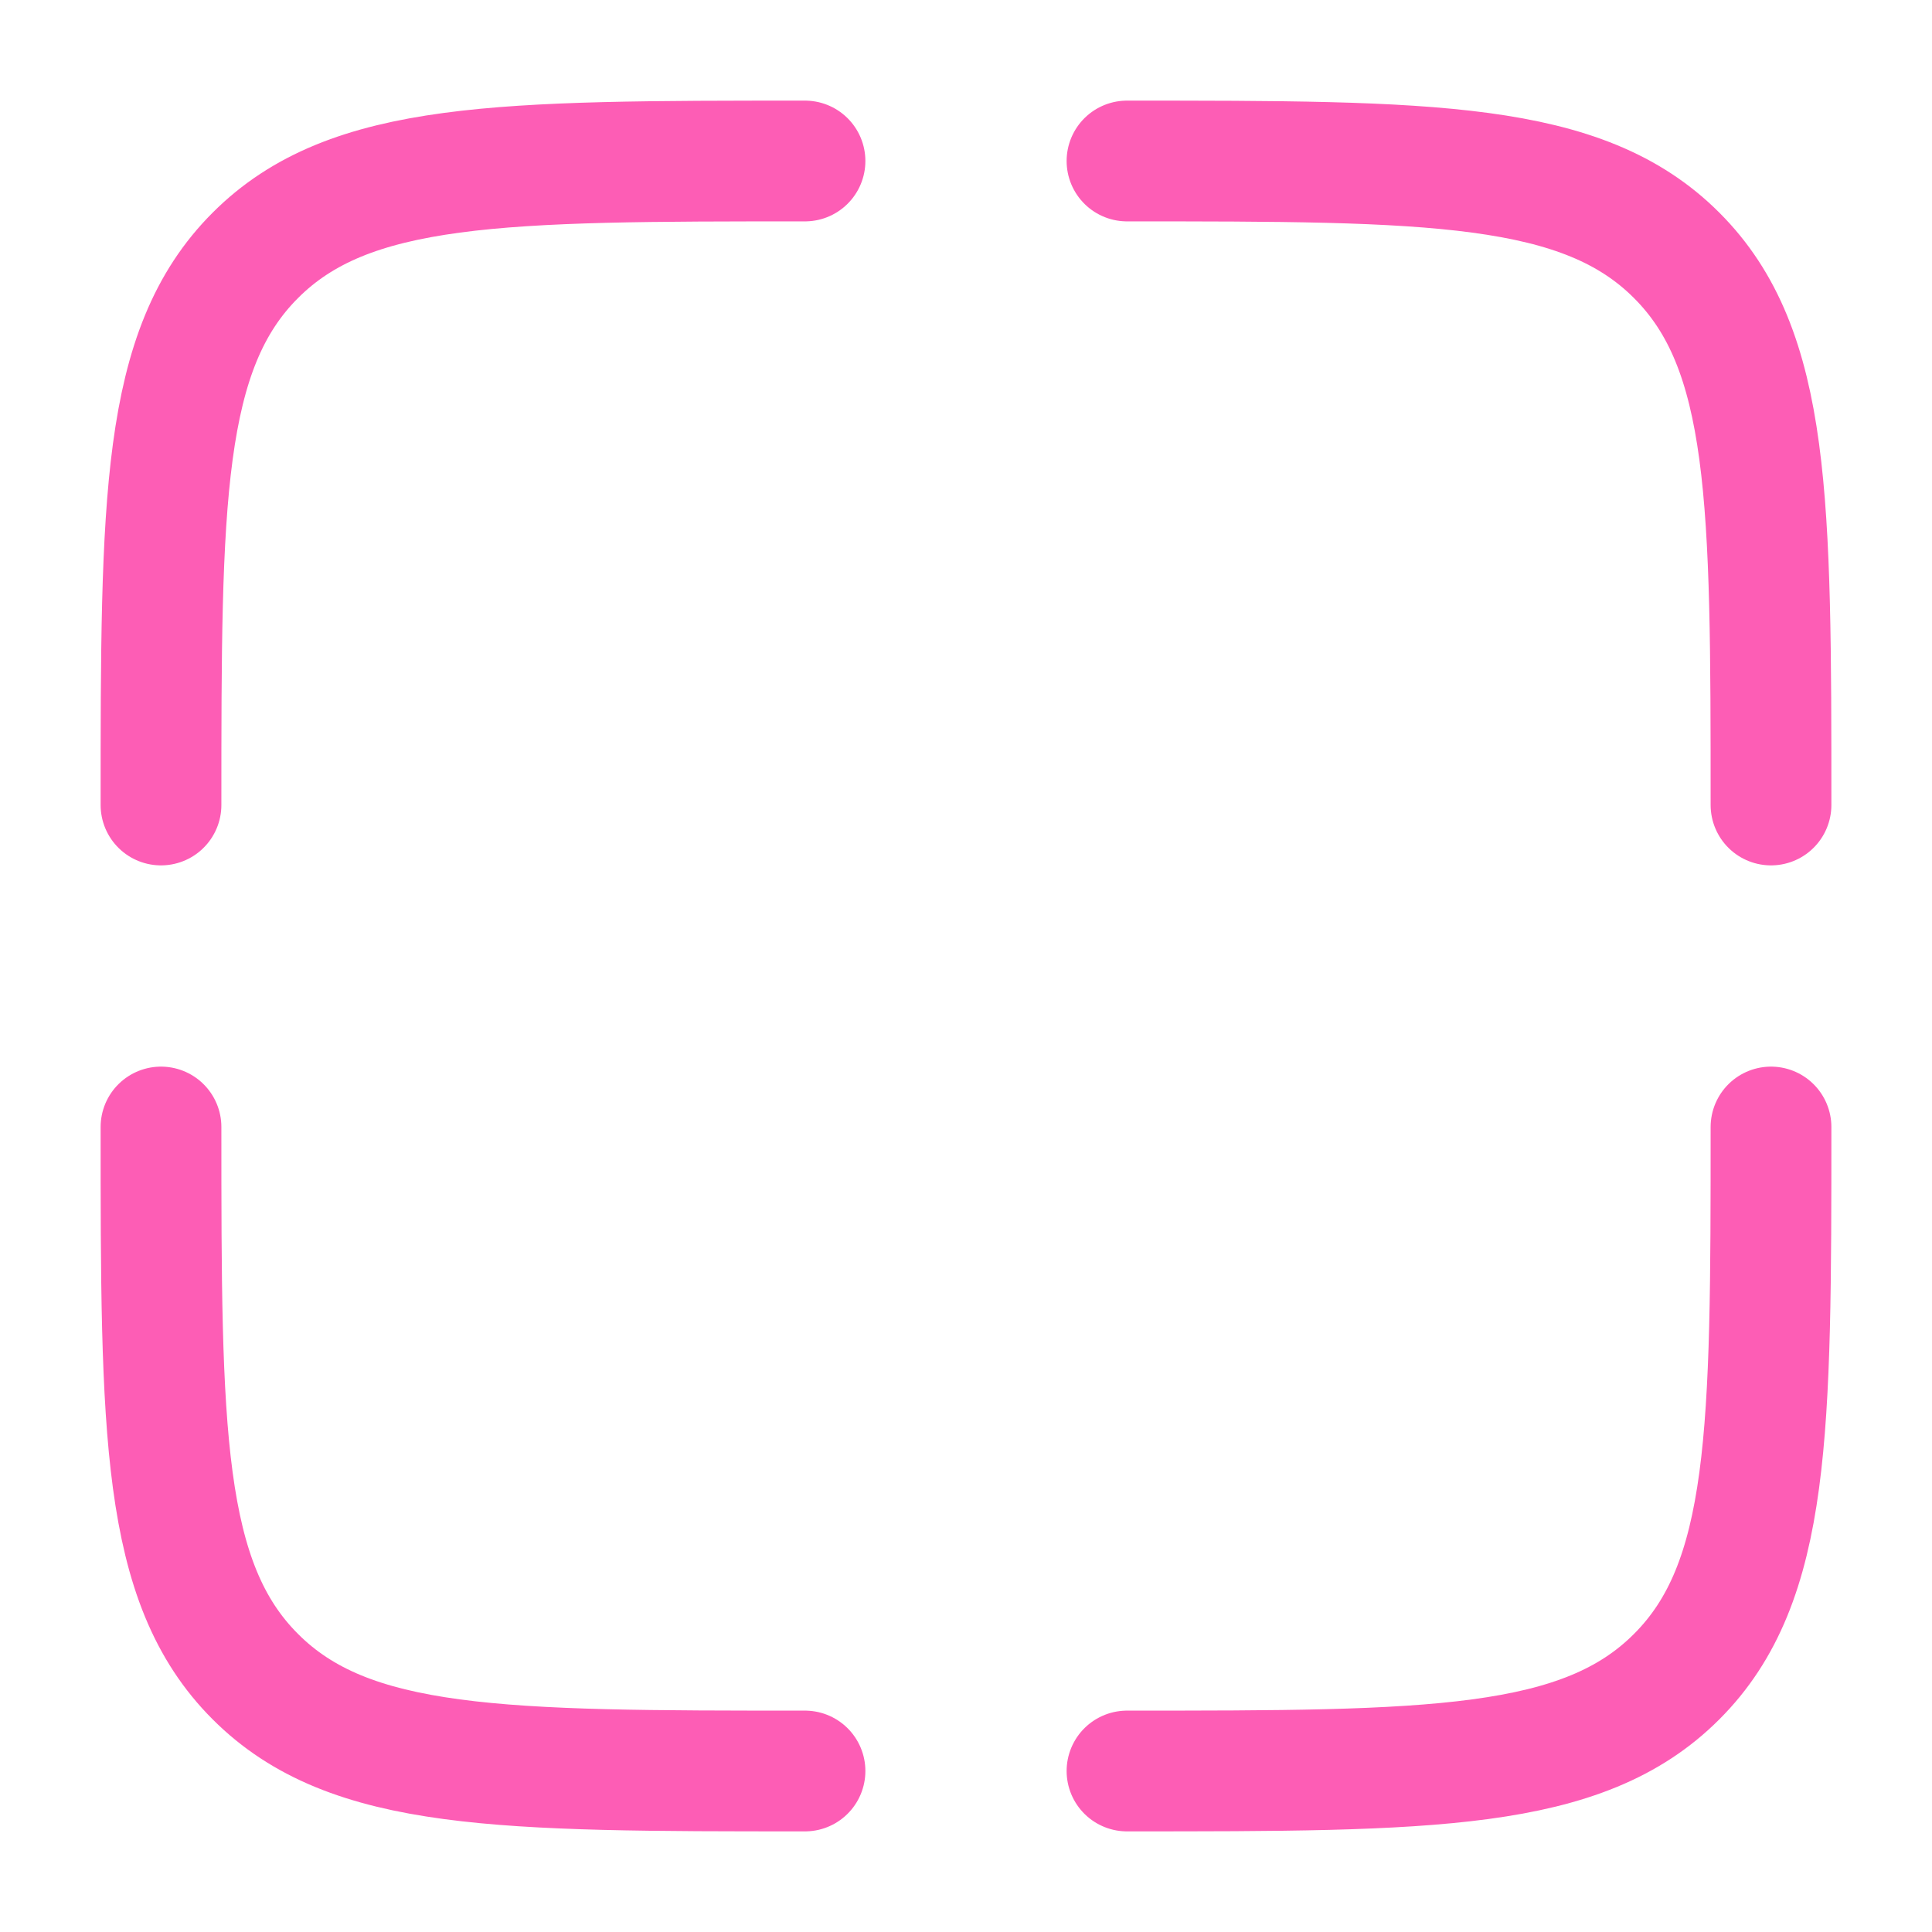 <svg width="18" height="18" viewBox="0 0 18 18" fill="none" xmlns="http://www.w3.org/2000/svg">
<g clip-path="url(#clip0_1823_13877)">
<path d="M16.5 10.5C16.5 13.328 16.5 14.743 15.621 15.621C14.743 16.5 13.328 16.5 10.5 16.5" stroke="#FD5DB5" stroke-width="1.125" stroke-linecap="round"/>
<path d="M7.5 16.5C4.672 16.5 3.257 16.5 2.379 15.621C1.5 14.743 1.5 13.328 1.5 10.5" stroke="#FD5DB5" stroke-width="1.125" stroke-linecap="round"/>
<path d="M7.5 1.5C4.672 1.5 3.257 1.5 2.379 2.379C1.5 3.257 1.5 4.672 1.5 7.5" stroke="#FD5DB5" stroke-width="1.125" stroke-linecap="round"/>
<path d="M10.5 1.5C13.328 1.5 14.743 1.5 15.621 2.379C16.5 3.257 16.5 4.672 16.5 7.5" stroke="#FD5DB5" stroke-width="1.125" stroke-linecap="round"/>
</g>
<defs>
<clipPath id="clip0_1823_13877">
<rect width="18" height="18" fill="white"/>
</clipPath>
</defs>
</svg>
